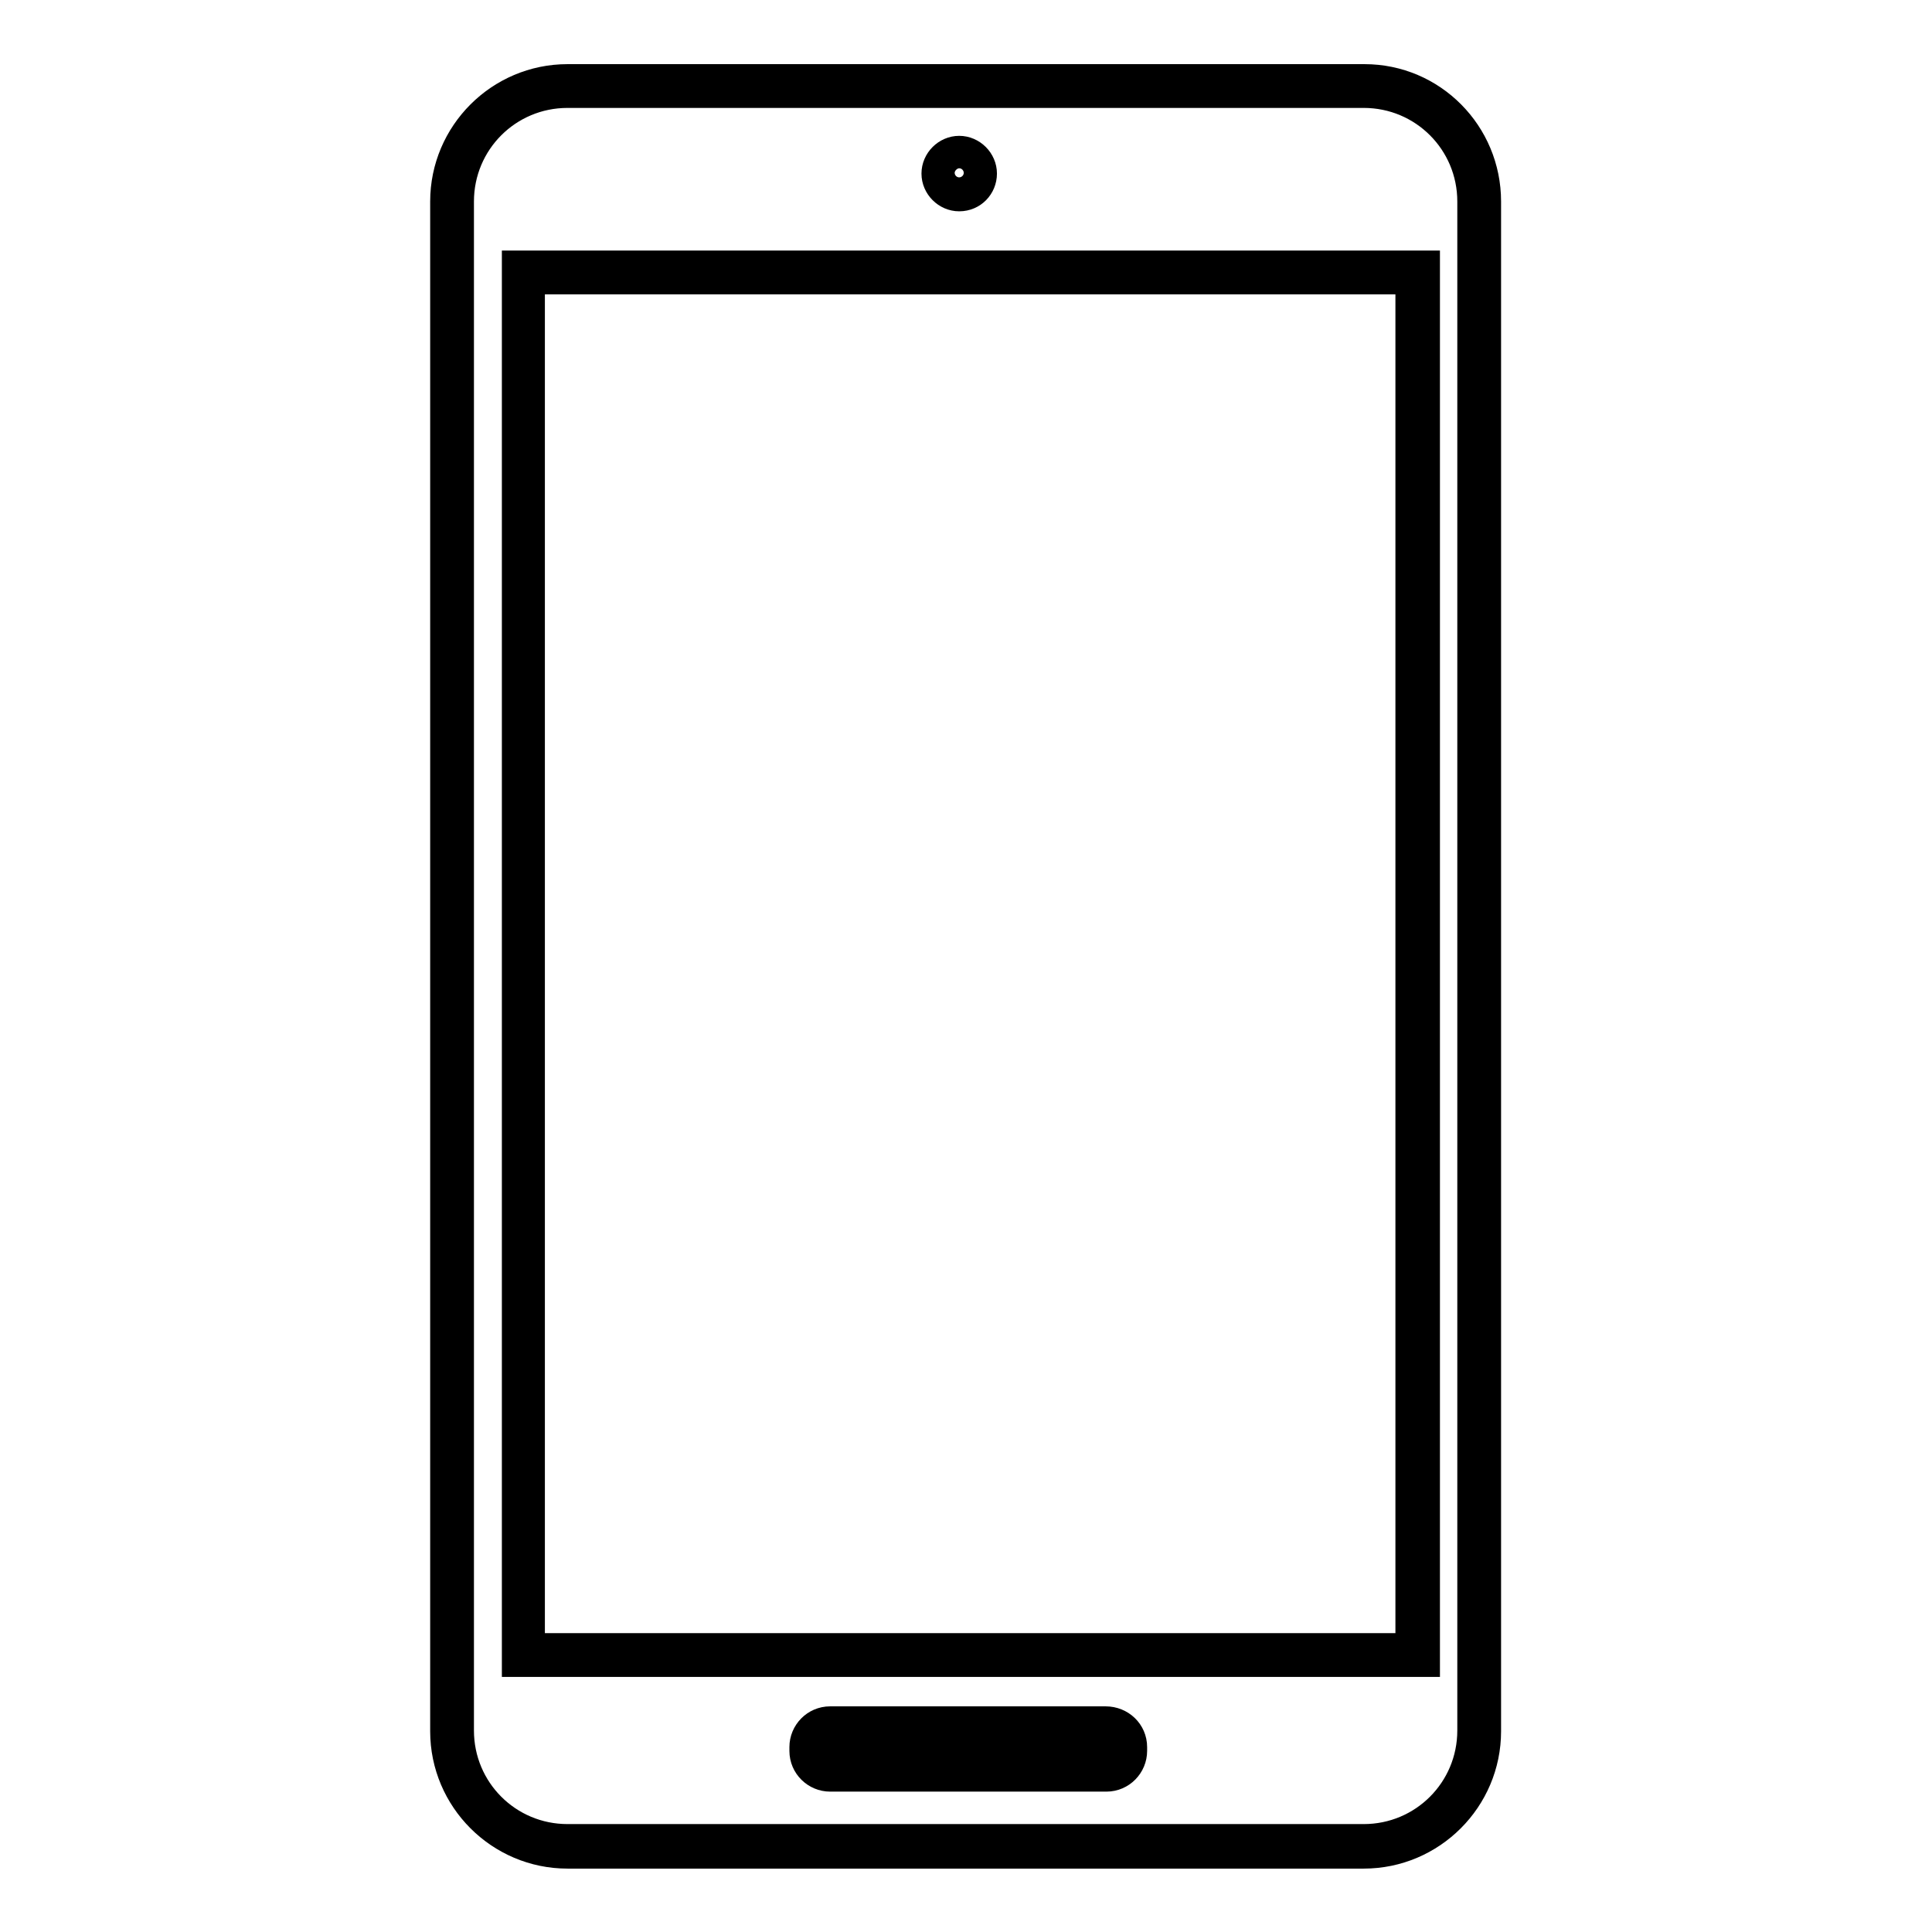 <?xml version="1.0" encoding="utf-8"?>
<!-- Svg Vector Icons : http://www.onlinewebfonts.com/icon -->
<!DOCTYPE svg PUBLIC "-//W3C//DTD SVG 1.1//EN" "http://www.w3.org/Graphics/SVG/1.1/DTD/svg11.dtd">
<svg version="1.1" xmlns="http://www.w3.org/2000/svg" xmlns:xlink="http://www.w3.org/1999/xlink" x="0px" y="0px" viewBox="0 0 256 256" enable-background="new 0 0 256 256" xml:space="preserve">
<g><g><path stroke-width="3" fill-opacity="0" stroke="#000000"  d="M180.8,10H75.2c-9.2,0-16.7,7.5-16.7,16.7v202.7c0,9.2,7.5,16.7,16.7,16.7h105.5c9.2,0,16.7-7.5,16.7-16.7V26.7C197.4,17.5,190,10,180.8,10z M194.6,229.3c0,7.7-6.2,13.9-13.9,13.9H75.2c-7.7,0-13.9-6.2-13.9-13.9V26.7c0-7.7,6.2-13.9,13.9-13.9h105.5c7.7,0,13.9,6.2,13.9,13.9L194.6,229.3L194.6,229.3z"/><path stroke-width="3" fill-opacity="0" stroke="#000000"  d="M68,220.7h121.3v-186H68V220.7z M70.7,37.5h115.7v180.4H70.7V37.5z"/><path stroke-width="3" fill-opacity="0" stroke="#000000"  d="M127.1,26.5c2,0,3.5-1.6,3.5-3.5s-1.6-3.5-3.5-3.5s-3.5,1.6-3.5,3.5C123.6,24.9,125.2,26.5,127.1,26.5z M127.1,20.8c1.2,0,2.1,1,2.1,2.1c0,1.2-1,2.1-2.1,2.1c-1.2,0-2.1-1-2.1-2.1C125,21.8,126,20.8,127.1,20.8z"/><path stroke-width="3" fill-opacity="0" stroke="#000000"  d="M146.5,227.6H110c-2.2,0-3.9,1.8-3.9,3.9v0.5c0,2.2,1.8,3.9,3.9,3.9h36.6c2.2,0,3.9-1.8,3.9-3.9v-0.5C150.5,229.3,148.7,227.6,146.5,227.6z M147.7,231.9c0,0.6-0.5,1.2-1.2,1.2H110c-0.6,0-1.2-0.5-1.2-1.2v-0.5c0-0.6,0.5-1.2,1.2-1.2h36.6c0.6,0,1.2,0.5,1.2,1.2V231.9z"/></g></g>
</svg>